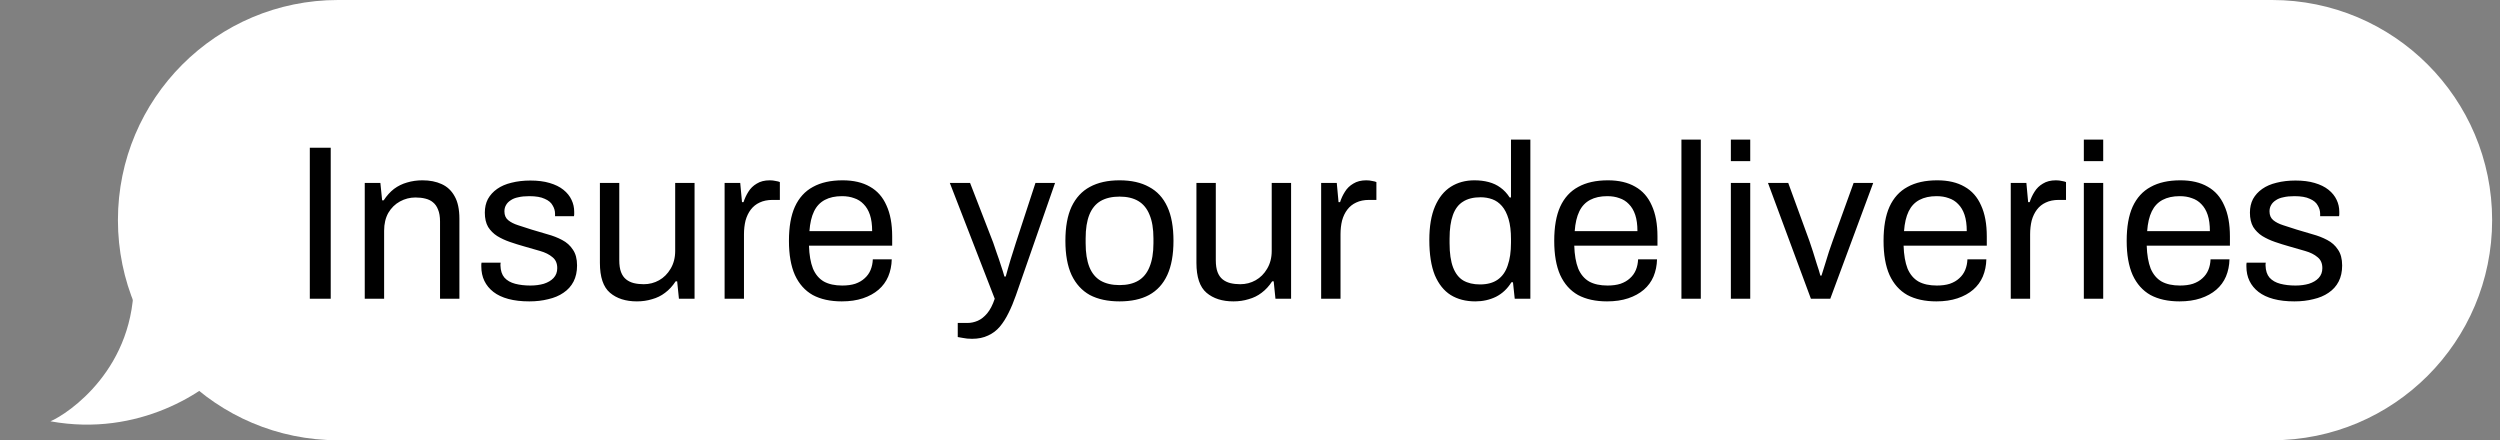 <svg xmlns="http://www.w3.org/2000/svg" width="159" height="28" viewBox="0 0 159 28" fill="none"><rect x="0" y="0" width="159" height="28" fill="#808080" stroke="none"/><g clip-path="url(#clip0_10992_10971)"><path d="M3.208 26.795C8.856 27.822 13.156 24.87 14.6 23.265L14.439 18.452C12.888 18.773 9.53 19.062 8.503 17.65C8.663 23.426 4.331 26.314 3.208 26.795Z" fill="white"></path><path d="M7.5 14C7.5 6.268 13.768 0 21.5 0H28.5V28H21.5C13.768 28 7.5 21.732 7.5 14Z" fill="white"></path><path d="M14.5 14C14.5 8.382 14.5 5.573 15.848 3.555C16.432 2.682 17.182 1.932 18.055 1.348C20.073 0 22.882 0 28.5 0H158.5V28H28.5C22.882 28 20.073 28 18.055 26.652C17.182 26.068 16.432 25.318 15.848 24.445C14.5 22.427 14.5 19.618 14.5 14Z" fill="white"></path><path d="M19.704 19V9.396H21.034V19H19.704ZM23.198 19V11.636H24.192L24.304 12.742H24.402C24.598 12.443 24.818 12.201 25.06 12.014C25.312 11.827 25.588 11.692 25.886 11.608C26.194 11.515 26.521 11.468 26.866 11.468C27.333 11.468 27.739 11.547 28.084 11.706C28.439 11.865 28.714 12.121 28.91 12.476C29.116 12.831 29.218 13.311 29.218 13.918V19H27.986V14.086C27.986 13.778 27.944 13.526 27.86 13.33C27.786 13.134 27.678 12.98 27.538 12.868C27.408 12.756 27.244 12.677 27.048 12.63C26.862 12.583 26.652 12.56 26.418 12.56C26.073 12.56 25.746 12.644 25.438 12.812C25.13 12.98 24.883 13.223 24.696 13.54C24.519 13.857 24.43 14.235 24.43 14.674V19H23.198ZM33.663 19.168C33.159 19.168 32.716 19.117 32.333 19.014C31.95 18.911 31.633 18.762 31.381 18.566C31.129 18.37 30.938 18.137 30.807 17.866C30.676 17.595 30.611 17.287 30.611 16.942C30.611 16.895 30.611 16.853 30.611 16.816C30.611 16.769 30.616 16.732 30.625 16.704H31.843C31.834 16.741 31.829 16.774 31.829 16.802C31.829 16.83 31.829 16.858 31.829 16.886C31.838 17.213 31.922 17.469 32.081 17.656C32.249 17.843 32.478 17.973 32.767 18.048C33.056 18.123 33.378 18.16 33.733 18.16C34.041 18.16 34.326 18.123 34.587 18.048C34.848 17.964 35.054 17.843 35.203 17.684C35.362 17.516 35.441 17.306 35.441 17.054C35.441 16.746 35.338 16.513 35.133 16.354C34.937 16.186 34.676 16.055 34.349 15.962C34.022 15.869 33.682 15.771 33.327 15.668C33.028 15.584 32.73 15.491 32.431 15.388C32.132 15.285 31.862 15.159 31.619 15.01C31.386 14.861 31.194 14.669 31.045 14.436C30.905 14.193 30.835 13.89 30.835 13.526C30.835 13.199 30.9 12.91 31.031 12.658C31.171 12.406 31.367 12.191 31.619 12.014C31.871 11.837 32.174 11.706 32.529 11.622C32.893 11.529 33.294 11.482 33.733 11.482C34.2 11.482 34.606 11.533 34.951 11.636C35.306 11.739 35.6 11.883 35.833 12.07C36.066 12.257 36.239 12.471 36.351 12.714C36.463 12.947 36.519 13.199 36.519 13.47C36.519 13.526 36.519 13.582 36.519 13.638C36.519 13.685 36.514 13.722 36.505 13.75H35.301V13.596C35.301 13.409 35.25 13.232 35.147 13.064C35.054 12.887 34.886 12.747 34.643 12.644C34.41 12.532 34.083 12.476 33.663 12.476C33.392 12.476 33.159 12.499 32.963 12.546C32.767 12.583 32.604 12.649 32.473 12.742C32.342 12.826 32.244 12.929 32.179 13.05C32.114 13.162 32.081 13.293 32.081 13.442C32.081 13.685 32.16 13.871 32.319 14.002C32.478 14.133 32.688 14.24 32.949 14.324C33.22 14.408 33.509 14.501 33.817 14.604C34.144 14.697 34.475 14.795 34.811 14.898C35.156 14.991 35.469 15.113 35.749 15.262C36.038 15.411 36.267 15.617 36.435 15.878C36.612 16.13 36.701 16.466 36.701 16.886C36.701 17.278 36.626 17.619 36.477 17.908C36.328 18.197 36.113 18.435 35.833 18.622C35.562 18.809 35.24 18.944 34.867 19.028C34.503 19.121 34.102 19.168 33.663 19.168ZM40.506 19.168C39.797 19.168 39.227 18.986 38.798 18.622C38.368 18.258 38.154 17.623 38.154 16.718V11.636H39.386V16.55C39.386 16.858 39.423 17.11 39.498 17.306C39.572 17.502 39.68 17.656 39.82 17.768C39.96 17.88 40.123 17.959 40.31 18.006C40.506 18.053 40.716 18.076 40.94 18.076C41.294 18.076 41.621 17.992 41.92 17.824C42.218 17.656 42.461 17.413 42.648 17.096C42.844 16.769 42.942 16.391 42.942 15.962V11.636H44.174V19H43.18L43.068 17.894H42.97C42.774 18.193 42.55 18.435 42.298 18.622C42.055 18.809 41.78 18.944 41.472 19.028C41.173 19.121 40.851 19.168 40.506 19.168ZM46.085 19V11.636H47.079L47.191 12.854H47.289C47.364 12.621 47.467 12.401 47.597 12.196C47.728 11.981 47.905 11.809 48.129 11.678C48.353 11.538 48.629 11.468 48.955 11.468C49.095 11.468 49.221 11.482 49.333 11.51C49.455 11.529 49.543 11.552 49.599 11.58V12.714H49.137C48.82 12.714 48.544 12.77 48.311 12.882C48.087 12.985 47.901 13.134 47.751 13.33C47.602 13.526 47.49 13.759 47.415 14.03C47.35 14.301 47.317 14.59 47.317 14.898V19H46.085ZM53.537 19.168C52.809 19.168 52.193 19.033 51.689 18.762C51.194 18.482 50.816 18.057 50.555 17.488C50.303 16.919 50.177 16.195 50.177 15.318C50.177 14.431 50.303 13.708 50.555 13.148C50.816 12.579 51.199 12.159 51.703 11.888C52.207 11.608 52.837 11.468 53.593 11.468C54.283 11.468 54.862 11.603 55.329 11.874C55.795 12.135 56.145 12.532 56.379 13.064C56.621 13.587 56.743 14.245 56.743 15.038V15.626H51.451C51.469 16.214 51.553 16.699 51.703 17.082C51.861 17.455 52.095 17.731 52.403 17.908C52.711 18.076 53.098 18.16 53.565 18.16C53.882 18.16 54.157 18.123 54.391 18.048C54.633 17.964 54.834 17.847 54.993 17.698C55.161 17.549 55.287 17.371 55.371 17.166C55.455 16.961 55.502 16.737 55.511 16.494H56.715C56.706 16.886 56.631 17.25 56.491 17.586C56.351 17.913 56.145 18.193 55.875 18.426C55.604 18.659 55.273 18.841 54.881 18.972C54.489 19.103 54.041 19.168 53.537 19.168ZM51.479 14.702H55.469C55.469 14.291 55.422 13.946 55.329 13.666C55.236 13.386 55.1 13.157 54.923 12.98C54.755 12.803 54.554 12.677 54.321 12.602C54.097 12.518 53.84 12.476 53.551 12.476C53.121 12.476 52.758 12.555 52.459 12.714C52.16 12.873 51.931 13.115 51.773 13.442C51.614 13.769 51.516 14.189 51.479 14.702ZM61.823 21.548C61.599 21.548 61.403 21.529 61.235 21.492C61.076 21.464 60.969 21.445 60.913 21.436V20.54H61.529C61.753 20.54 61.972 20.493 62.187 20.4C62.401 20.307 62.602 20.148 62.789 19.924C62.975 19.7 63.134 19.392 63.265 19L60.409 11.636H61.697L63.167 15.43C63.232 15.607 63.307 15.827 63.391 16.088C63.484 16.34 63.573 16.601 63.657 16.872C63.75 17.143 63.825 17.381 63.881 17.586H63.965C64.002 17.437 64.049 17.269 64.105 17.082C64.161 16.895 64.217 16.704 64.273 16.508C64.338 16.303 64.399 16.111 64.455 15.934C64.52 15.747 64.571 15.584 64.609 15.444L65.855 11.636H67.101L64.609 18.79C64.469 19.191 64.315 19.56 64.147 19.896C63.979 20.241 63.792 20.535 63.587 20.778C63.381 21.021 63.134 21.207 62.845 21.338C62.555 21.478 62.215 21.548 61.823 21.548ZM71.203 19.168C70.456 19.168 69.826 19.033 69.313 18.762C68.809 18.482 68.422 18.057 68.151 17.488C67.89 16.919 67.759 16.195 67.759 15.318C67.759 14.431 67.89 13.708 68.151 13.148C68.422 12.579 68.809 12.159 69.313 11.888C69.826 11.608 70.456 11.468 71.203 11.468C71.95 11.468 72.575 11.608 73.079 11.888C73.592 12.159 73.98 12.579 74.241 13.148C74.502 13.708 74.633 14.431 74.633 15.318C74.633 16.195 74.502 16.919 74.241 17.488C73.98 18.057 73.592 18.482 73.079 18.762C72.575 19.033 71.95 19.168 71.203 19.168ZM71.203 18.132C71.679 18.132 72.076 18.039 72.393 17.852C72.71 17.665 72.948 17.376 73.107 16.984C73.275 16.583 73.359 16.079 73.359 15.472V15.164C73.359 14.548 73.275 14.044 73.107 13.652C72.948 13.26 72.71 12.971 72.393 12.784C72.076 12.597 71.679 12.504 71.203 12.504C70.727 12.504 70.326 12.597 69.999 12.784C69.682 12.971 69.444 13.26 69.285 13.652C69.126 14.044 69.047 14.548 69.047 15.164V15.472C69.047 16.079 69.126 16.583 69.285 16.984C69.444 17.376 69.682 17.665 69.999 17.852C70.326 18.039 70.727 18.132 71.203 18.132ZM78.445 19.168C77.736 19.168 77.167 18.986 76.737 18.622C76.308 18.258 76.093 17.623 76.093 16.718V11.636H77.325V16.55C77.325 16.858 77.363 17.11 77.437 17.306C77.512 17.502 77.619 17.656 77.759 17.768C77.899 17.88 78.063 17.959 78.249 18.006C78.445 18.053 78.655 18.076 78.879 18.076C79.234 18.076 79.561 17.992 79.859 17.824C80.158 17.656 80.401 17.413 80.587 17.096C80.783 16.769 80.881 16.391 80.881 15.962V11.636H82.113V19H81.119L81.007 17.894H80.909C80.713 18.193 80.489 18.435 80.237 18.622C79.995 18.809 79.719 18.944 79.411 19.028C79.113 19.121 78.791 19.168 78.445 19.168ZM84.025 19V11.636H85.019L85.131 12.854H85.229C85.303 12.621 85.406 12.401 85.537 12.196C85.667 11.981 85.845 11.809 86.069 11.678C86.293 11.538 86.568 11.468 86.895 11.468C87.035 11.468 87.161 11.482 87.273 11.51C87.394 11.529 87.483 11.552 87.539 11.58V12.714H87.077C86.759 12.714 86.484 12.77 86.251 12.882C86.027 12.985 85.84 13.134 85.691 13.33C85.541 13.526 85.429 13.759 85.355 14.03C85.289 14.301 85.257 14.59 85.257 14.898V19H84.025ZM93.831 19.168C93.225 19.168 92.702 19.033 92.263 18.762C91.834 18.491 91.498 18.071 91.255 17.502C91.022 16.923 90.905 16.177 90.905 15.262C90.905 14.394 91.027 13.68 91.269 13.12C91.512 12.56 91.848 12.145 92.277 11.874C92.707 11.603 93.206 11.468 93.775 11.468C94.102 11.468 94.405 11.505 94.685 11.58C94.965 11.655 95.213 11.771 95.427 11.93C95.651 12.089 95.847 12.299 96.015 12.56H96.099V8.878H97.331V19H96.337L96.225 17.95H96.127C95.875 18.361 95.549 18.669 95.147 18.874C94.746 19.07 94.307 19.168 93.831 19.168ZM94.125 18.09C94.592 18.09 94.97 17.987 95.259 17.782C95.549 17.577 95.759 17.278 95.889 16.886C96.029 16.494 96.099 16.009 96.099 15.43V15.206C96.099 14.702 96.048 14.277 95.945 13.932C95.843 13.587 95.703 13.311 95.525 13.106C95.348 12.901 95.143 12.756 94.909 12.672C94.676 12.588 94.429 12.546 94.167 12.546C93.71 12.546 93.337 12.639 93.047 12.826C92.758 13.003 92.543 13.288 92.403 13.68C92.263 14.063 92.193 14.562 92.193 15.178V15.472C92.193 16.107 92.268 16.62 92.417 17.012C92.567 17.395 92.781 17.67 93.061 17.838C93.351 18.006 93.705 18.09 94.125 18.09ZM102.209 19.168C101.481 19.168 100.865 19.033 100.361 18.762C99.866 18.482 99.488 18.057 99.227 17.488C98.975 16.919 98.849 16.195 98.849 15.318C98.849 14.431 98.975 13.708 99.227 13.148C99.488 12.579 99.871 12.159 100.375 11.888C100.879 11.608 101.509 11.468 102.265 11.468C102.955 11.468 103.534 11.603 104.001 11.874C104.467 12.135 104.817 12.532 105.051 13.064C105.293 13.587 105.415 14.245 105.415 15.038V15.626H100.123C100.141 16.214 100.225 16.699 100.375 17.082C100.533 17.455 100.767 17.731 101.075 17.908C101.383 18.076 101.77 18.16 102.237 18.16C102.554 18.16 102.829 18.123 103.063 18.048C103.305 17.964 103.506 17.847 103.665 17.698C103.833 17.549 103.959 17.371 104.043 17.166C104.127 16.961 104.173 16.737 104.183 16.494H105.387C105.377 16.886 105.303 17.25 105.163 17.586C105.023 17.913 104.817 18.193 104.547 18.426C104.276 18.659 103.945 18.841 103.553 18.972C103.161 19.103 102.713 19.168 102.209 19.168ZM100.151 14.702H104.141C104.141 14.291 104.094 13.946 104.001 13.666C103.907 13.386 103.772 13.157 103.595 12.98C103.427 12.803 103.226 12.677 102.993 12.602C102.769 12.518 102.512 12.476 102.223 12.476C101.793 12.476 101.429 12.555 101.131 12.714C100.832 12.873 100.603 13.115 100.445 13.442C100.286 13.769 100.188 14.189 100.151 14.702ZM106.939 19V8.878H108.171V19H106.939ZM110.083 10.25V8.878H111.315V10.25H110.083ZM110.083 19V11.636H111.315V19H110.083ZM115.174 19L112.444 11.636H113.732L115.076 15.318C115.141 15.495 115.216 15.719 115.3 15.99C115.384 16.251 115.468 16.522 115.552 16.802C115.645 17.073 115.72 17.315 115.776 17.53H115.846C115.911 17.325 115.986 17.087 116.07 16.816C116.154 16.536 116.238 16.265 116.322 16.004C116.415 15.733 116.494 15.505 116.56 15.318L117.89 11.636H119.136L116.406 19H115.174ZM123.154 19.168C122.426 19.168 121.81 19.033 121.306 18.762C120.811 18.482 120.433 18.057 120.172 17.488C119.92 16.919 119.794 16.195 119.794 15.318C119.794 14.431 119.92 13.708 120.172 13.148C120.433 12.579 120.816 12.159 121.32 11.888C121.824 11.608 122.454 11.468 123.21 11.468C123.901 11.468 124.479 11.603 124.946 11.874C125.413 12.135 125.763 12.532 125.996 13.064C126.239 13.587 126.36 14.245 126.36 15.038V15.626H121.068C121.087 16.214 121.171 16.699 121.32 17.082C121.479 17.455 121.712 17.731 122.02 17.908C122.328 18.076 122.715 18.16 123.182 18.16C123.499 18.16 123.775 18.123 124.008 18.048C124.251 17.964 124.451 17.847 124.61 17.698C124.778 17.549 124.904 17.371 124.988 17.166C125.072 16.961 125.119 16.737 125.128 16.494H126.332C126.323 16.886 126.248 17.25 126.108 17.586C125.968 17.913 125.763 18.193 125.492 18.426C125.221 18.659 124.89 18.841 124.498 18.972C124.106 19.103 123.658 19.168 123.154 19.168ZM121.096 14.702H125.086C125.086 14.291 125.039 13.946 124.946 13.666C124.853 13.386 124.717 13.157 124.54 12.98C124.372 12.803 124.171 12.677 123.938 12.602C123.714 12.518 123.457 12.476 123.168 12.476C122.739 12.476 122.375 12.555 122.076 12.714C121.777 12.873 121.549 13.115 121.39 13.442C121.231 13.769 121.133 14.189 121.096 14.702ZM127.884 19V11.636H128.878L128.99 12.854H129.088C129.163 12.621 129.265 12.401 129.396 12.196C129.527 11.981 129.704 11.809 129.928 11.678C130.152 11.538 130.427 11.468 130.754 11.468C130.894 11.468 131.02 11.482 131.132 11.51C131.253 11.529 131.342 11.552 131.398 11.58V12.714H130.936C130.619 12.714 130.343 12.77 130.11 12.882C129.886 12.985 129.699 13.134 129.55 13.33C129.401 13.526 129.289 13.759 129.214 14.03C129.149 14.301 129.116 14.59 129.116 14.898V19H127.884ZM132.532 10.25V8.878H133.764V10.25H132.532ZM132.532 19V11.636H133.764V19H132.532ZM138.617 19.168C137.889 19.168 137.273 19.033 136.769 18.762C136.274 18.482 135.896 18.057 135.635 17.488C135.383 16.919 135.257 16.195 135.257 15.318C135.257 14.431 135.383 13.708 135.635 13.148C135.896 12.579 136.279 12.159 136.783 11.888C137.287 11.608 137.917 11.468 138.673 11.468C139.364 11.468 139.942 11.603 140.409 11.874C140.876 12.135 141.226 12.532 141.459 13.064C141.702 13.587 141.823 14.245 141.823 15.038V15.626H136.531C136.55 16.214 136.634 16.699 136.783 17.082C136.942 17.455 137.175 17.731 137.483 17.908C137.791 18.076 138.178 18.16 138.645 18.16C138.962 18.16 139.238 18.123 139.471 18.048C139.714 17.964 139.914 17.847 140.073 17.698C140.241 17.549 140.367 17.371 140.451 17.166C140.535 16.961 140.582 16.737 140.591 16.494H141.795C141.786 16.886 141.711 17.25 141.571 17.586C141.431 17.913 141.226 18.193 140.955 18.426C140.684 18.659 140.353 18.841 139.961 18.972C139.569 19.103 139.121 19.168 138.617 19.168ZM136.559 14.702H140.549C140.549 14.291 140.502 13.946 140.409 13.666C140.316 13.386 140.18 13.157 140.003 12.98C139.835 12.803 139.634 12.677 139.401 12.602C139.177 12.518 138.92 12.476 138.631 12.476C138.202 12.476 137.838 12.555 137.539 12.714C137.24 12.873 137.012 13.115 136.853 13.442C136.694 13.769 136.596 14.189 136.559 14.702ZM145.923 19.168C145.419 19.168 144.976 19.117 144.593 19.014C144.21 18.911 143.893 18.762 143.641 18.566C143.389 18.37 143.198 18.137 143.067 17.866C142.936 17.595 142.871 17.287 142.871 16.942C142.871 16.895 142.871 16.853 142.871 16.816C142.871 16.769 142.876 16.732 142.885 16.704H144.103C144.094 16.741 144.089 16.774 144.089 16.802C144.089 16.83 144.089 16.858 144.089 16.886C144.098 17.213 144.182 17.469 144.341 17.656C144.509 17.843 144.738 17.973 145.027 18.048C145.316 18.123 145.638 18.16 145.993 18.16C146.301 18.16 146.586 18.123 146.847 18.048C147.108 17.964 147.314 17.843 147.463 17.684C147.622 17.516 147.701 17.306 147.701 17.054C147.701 16.746 147.598 16.513 147.393 16.354C147.197 16.186 146.936 16.055 146.609 15.962C146.282 15.869 145.942 15.771 145.587 15.668C145.288 15.584 144.99 15.491 144.691 15.388C144.392 15.285 144.122 15.159 143.879 15.01C143.646 14.861 143.454 14.669 143.305 14.436C143.165 14.193 143.095 13.89 143.095 13.526C143.095 13.199 143.16 12.91 143.291 12.658C143.431 12.406 143.627 12.191 143.879 12.014C144.131 11.837 144.434 11.706 144.789 11.622C145.153 11.529 145.554 11.482 145.993 11.482C146.46 11.482 146.866 11.533 147.211 11.636C147.566 11.739 147.86 11.883 148.093 12.07C148.326 12.257 148.499 12.471 148.611 12.714C148.723 12.947 148.779 13.199 148.779 13.47C148.779 13.526 148.779 13.582 148.779 13.638C148.779 13.685 148.774 13.722 148.765 13.75H147.561V13.596C147.561 13.409 147.51 13.232 147.407 13.064C147.314 12.887 147.146 12.747 146.903 12.644C146.67 12.532 146.343 12.476 145.923 12.476C145.652 12.476 145.419 12.499 145.223 12.546C145.027 12.583 144.864 12.649 144.733 12.742C144.602 12.826 144.504 12.929 144.439 13.05C144.374 13.162 144.341 13.293 144.341 13.442C144.341 13.685 144.42 13.871 144.579 14.002C144.738 14.133 144.948 14.24 145.209 14.324C145.48 14.408 145.769 14.501 146.077 14.604C146.404 14.697 146.735 14.795 147.071 14.898C147.416 14.991 147.729 15.113 148.009 15.262C148.298 15.411 148.527 15.617 148.695 15.878C148.872 16.13 148.961 16.466 148.961 16.886C148.961 17.278 148.886 17.619 148.737 17.908C148.588 18.197 148.373 18.435 148.093 18.622C147.822 18.809 147.5 18.944 147.127 19.028C146.763 19.121 146.362 19.168 145.923 19.168Z" fill="black"></path></g><defs><clipPath id="clip0_10992_10971"><path d="M0.5 16C0.5 7.163 7.663 0 16.5 0H144.5C152.232 0 158.5 6.268 158.5 14C158.5 21.732 152.232 28 144.5 28H0.5V16Z" fill="white"></path></clipPath></defs></svg>